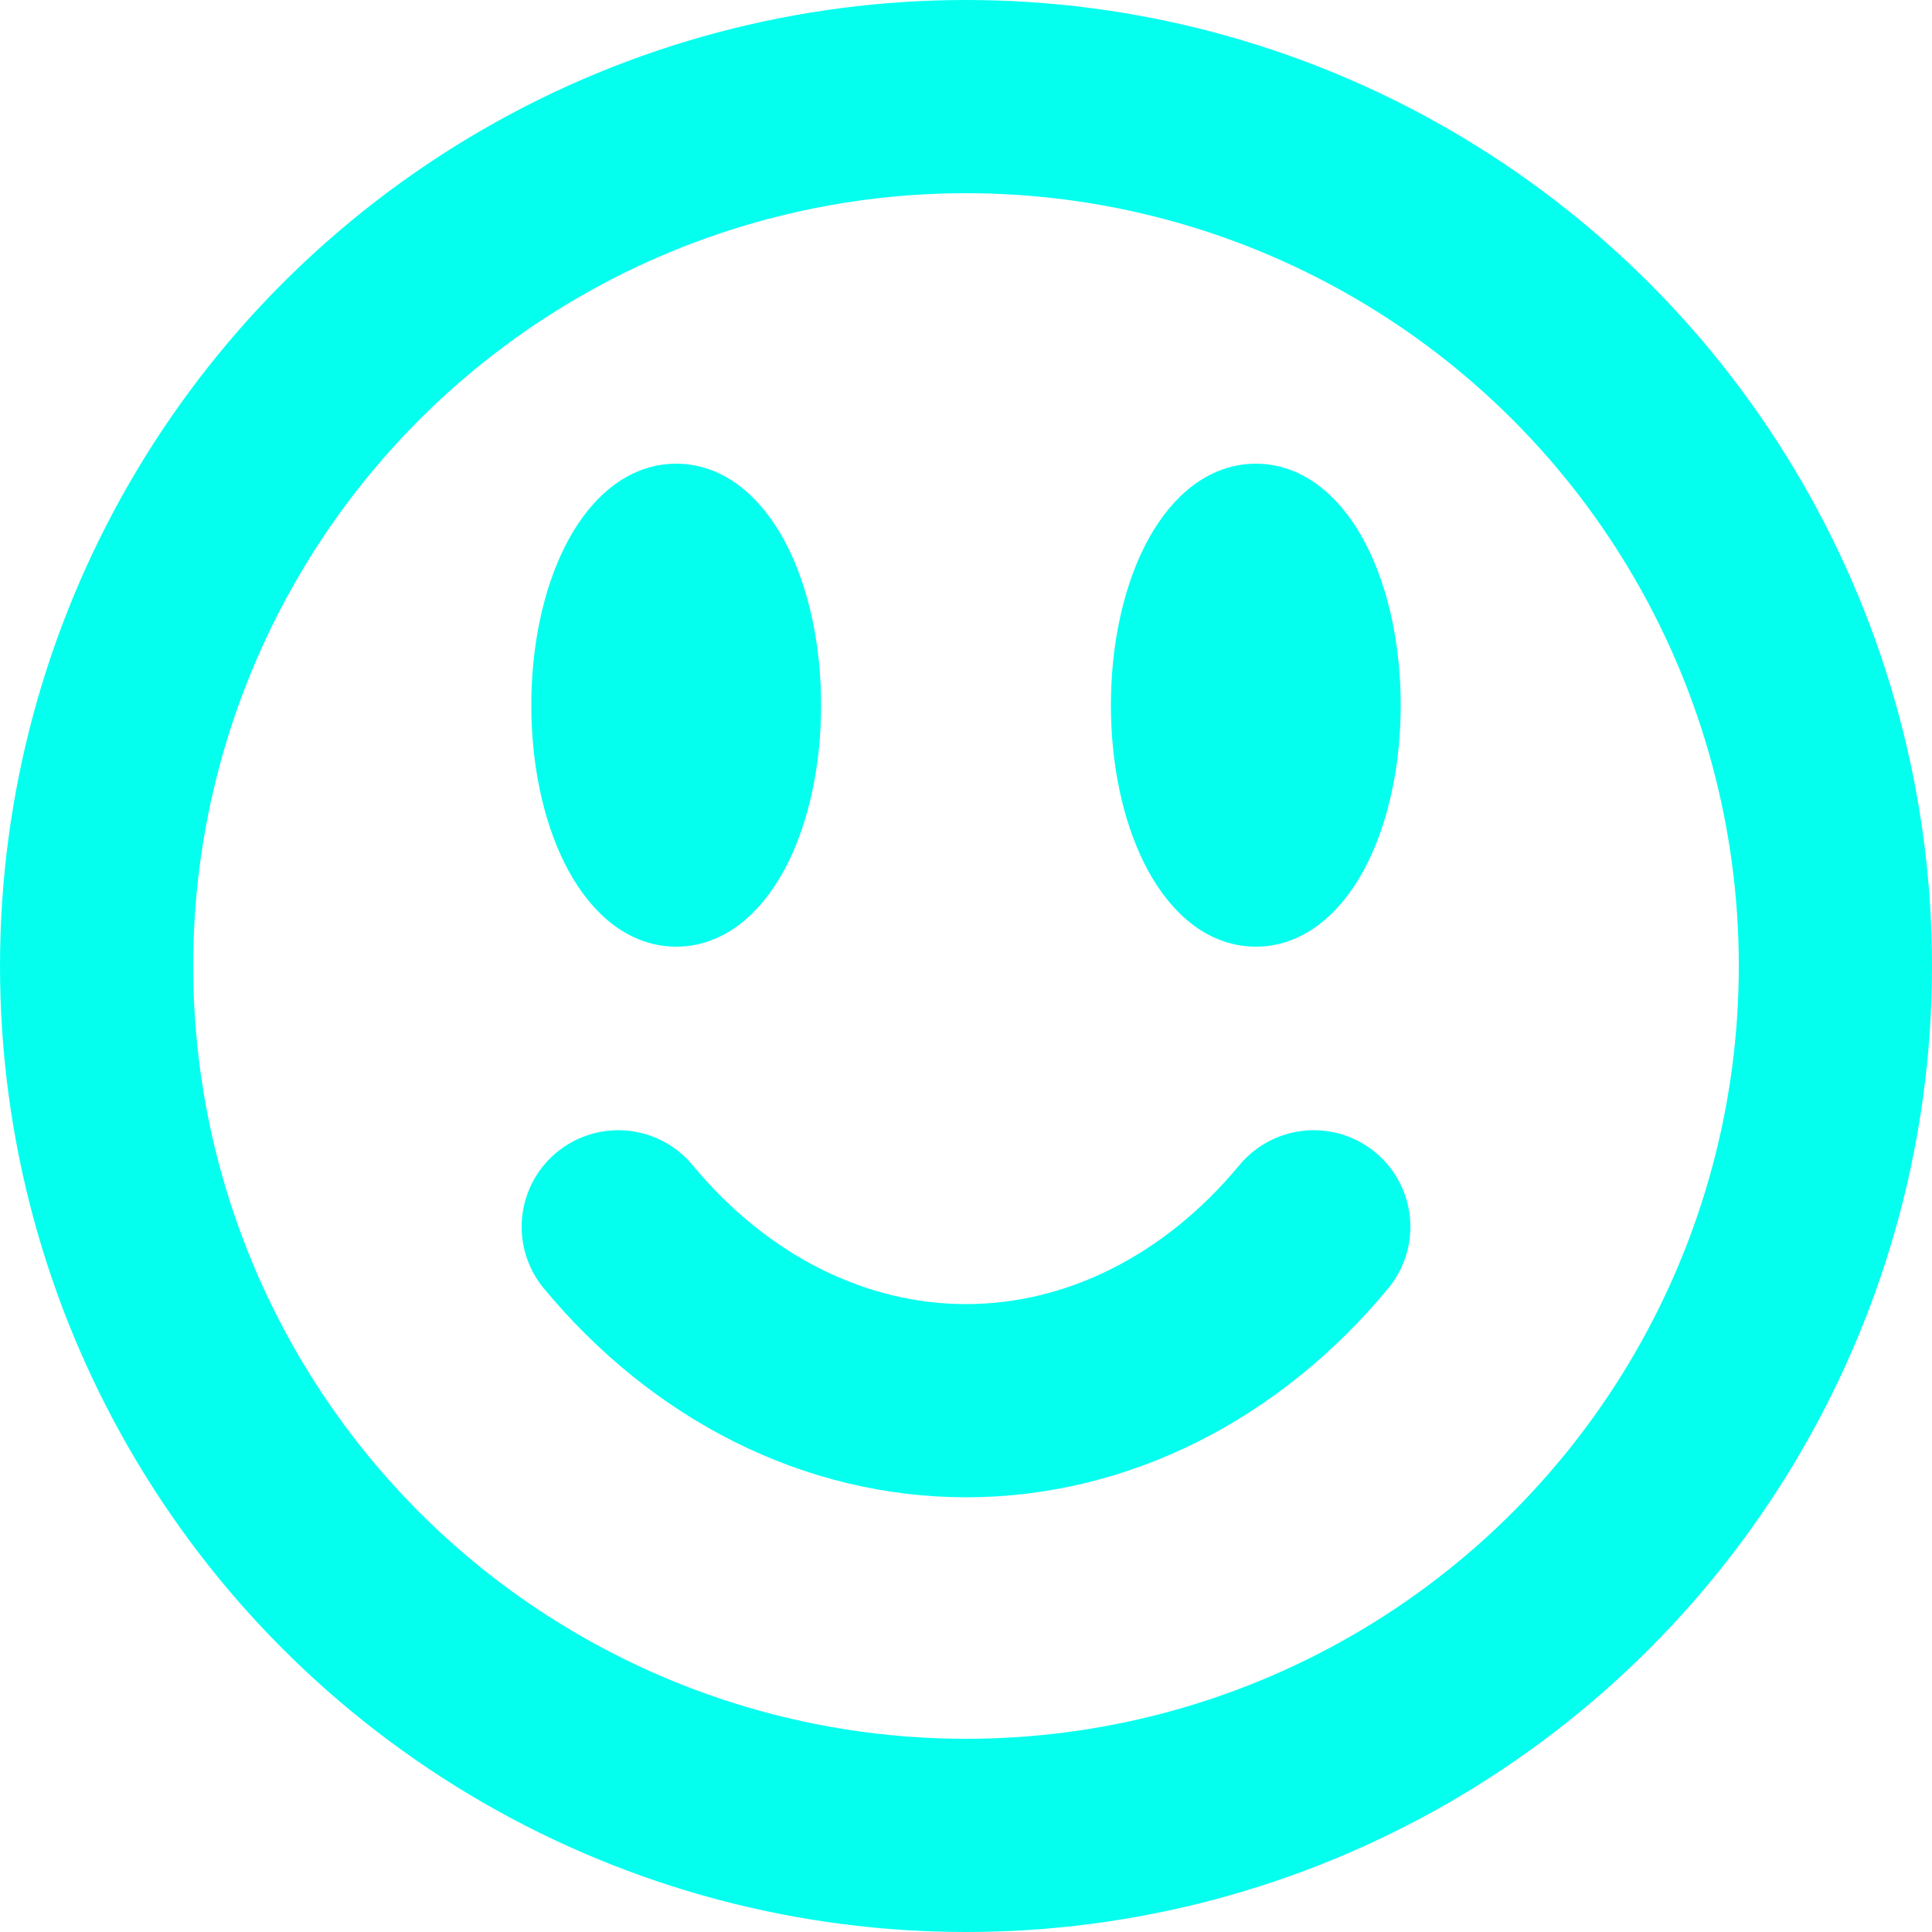 <svg width="200" height="200" viewBox="0 0 200 200" fill="none" xmlns="http://www.w3.org/2000/svg">
<circle cx="100" cy="100" r="90" stroke="#04FFEF" stroke-width="20"/>
<path d="M136 126.999C126.452 138.524 113.503 144.999 100 144.999C86.497 144.999 73.548 138.524 64 126.999" stroke="#04FFEF" stroke-width="20" stroke-linecap="round"/>
<path d="M130 95.5C134.218 95.5 137.364 92.145 139.307 88.26C141.324 84.225 142.5 78.827 142.5 73C142.5 67.173 141.324 61.774 139.307 57.74C137.364 53.855 134.218 50.5 130 50.5C125.781 50.5 122.635 53.855 120.693 57.74C118.675 61.774 117.5 67.173 117.5 73C117.5 78.827 118.675 84.225 120.693 88.26C122.635 92.145 125.781 95.5 130 95.5Z" fill="#04FFEF" stroke="#04FFEF" stroke-width="5"/>
<path d="M70 95.5C74.218 95.5 77.364 92.145 79.307 88.26C81.324 84.225 82.5 78.827 82.5 73C82.5 67.173 81.324 61.774 79.307 57.74C77.364 53.855 74.218 50.5 70 50.5C65.781 50.5 62.635 53.855 60.693 57.74C58.675 61.774 57.5 67.173 57.5 73C57.5 78.827 58.675 84.225 60.693 88.26C62.635 92.145 65.781 95.5 70 95.5Z" fill="#04FFEF" stroke="#04FFEF" stroke-width="5"/>
</svg>
